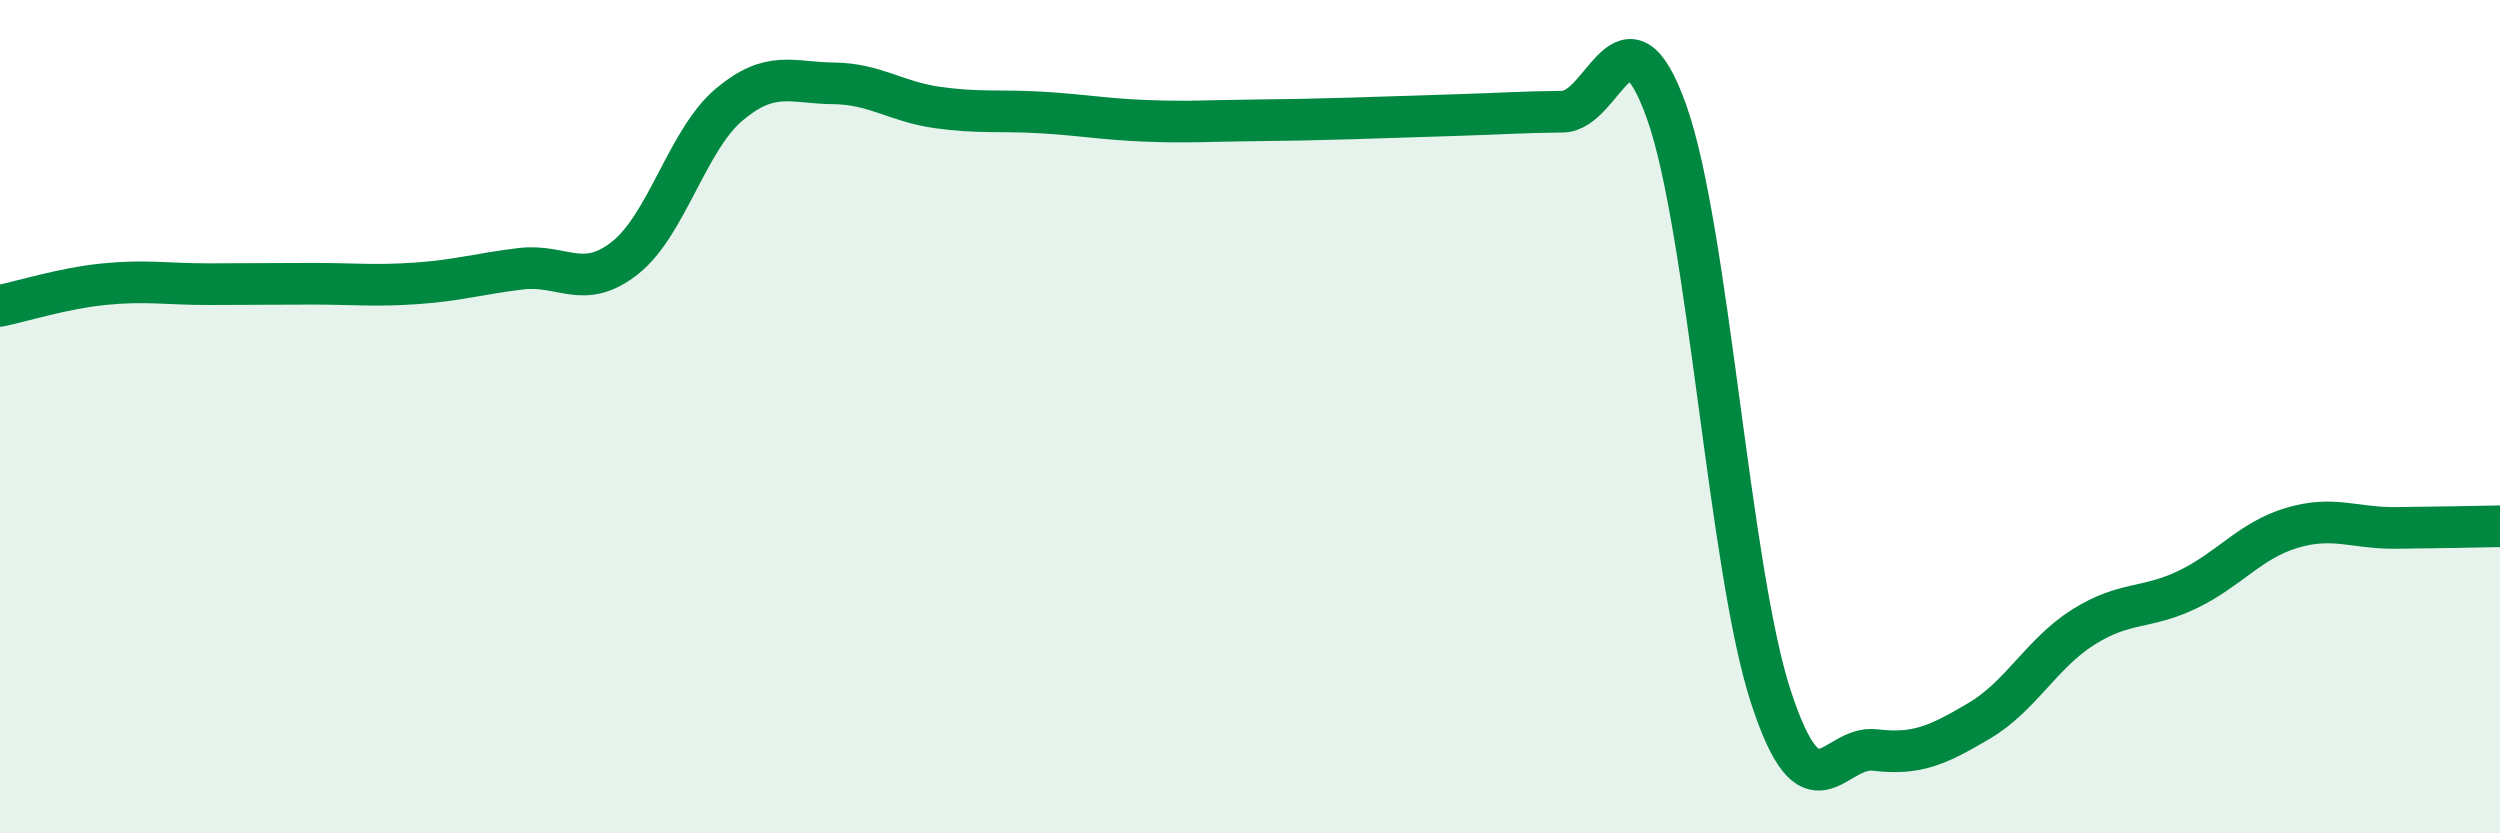 
    <svg width="60" height="20" viewBox="0 0 60 20" xmlns="http://www.w3.org/2000/svg">
      <path
        d="M 0,7.34 C 0.5,7.24 1.5,6.92 2.5,6.82 C 3.5,6.72 4,6.82 5,6.82 C 6,6.82 6.5,6.81 7.5,6.81 C 8.5,6.81 9,6.87 10,6.8 C 11,6.73 11.5,6.57 12.5,6.45 C 13.5,6.33 14,6.98 15,6.19 C 16,5.4 16.5,3.35 17.5,2.51 C 18.5,1.67 19,1.99 20,2 C 21,2.01 21.5,2.44 22.5,2.58 C 23.5,2.72 24,2.64 25,2.7 C 26,2.76 26.5,2.86 27.5,2.9 C 28.5,2.94 29,2.9 30,2.89 C 31,2.88 31.5,2.87 32.5,2.84 C 33.5,2.81 34,2.79 35,2.76 C 36,2.73 36.5,2.69 37.5,2.68 C 38.5,2.67 39,-0.12 40,2.69 C 41,5.5 41.5,13.66 42.5,16.72 C 43.5,19.78 44,17.88 45,18 C 46,18.12 46.5,17.89 47.5,17.3 C 48.5,16.71 49,15.68 50,15.05 C 51,14.42 51.5,14.63 52.5,14.15 C 53.5,13.67 54,12.97 55,12.67 C 56,12.37 56.5,12.68 57.5,12.67 C 58.5,12.66 59.5,12.64 60,12.63L60 20L0 20Z"
        fill="#008740"
        opacity="0.1"
        stroke-linecap="round"
        stroke-linejoin="round"
      />
      <path
        d="M 0,7.34 C 0.5,7.24 1.5,6.92 2.5,6.82 C 3.5,6.72 4,6.82 5,6.82 C 6,6.82 6.5,6.81 7.5,6.81 C 8.5,6.81 9,6.87 10,6.8 C 11,6.73 11.5,6.57 12.5,6.45 C 13.5,6.33 14,6.98 15,6.19 C 16,5.4 16.5,3.35 17.5,2.51 C 18.5,1.67 19,1.99 20,2 C 21,2.01 21.5,2.44 22.5,2.58 C 23.5,2.72 24,2.64 25,2.7 C 26,2.76 26.5,2.86 27.5,2.9 C 28.5,2.94 29,2.9 30,2.89 C 31,2.88 31.5,2.87 32.5,2.84 C 33.5,2.81 34,2.79 35,2.76 C 36,2.73 36.5,2.69 37.5,2.68 C 38.5,2.67 39,-0.12 40,2.69 C 41,5.5 41.5,13.66 42.5,16.72 C 43.5,19.78 44,17.88 45,18 C 46,18.12 46.5,17.89 47.5,17.3 C 48.5,16.71 49,15.68 50,15.05 C 51,14.42 51.5,14.63 52.5,14.15 C 53.5,13.67 54,12.97 55,12.67 C 56,12.37 56.5,12.68 57.5,12.67 C 58.5,12.66 59.5,12.64 60,12.63"
        stroke="#008740"
        stroke-width="1"
        fill="none"
        stroke-linecap="round"
        stroke-linejoin="round"
      />
    </svg>
  